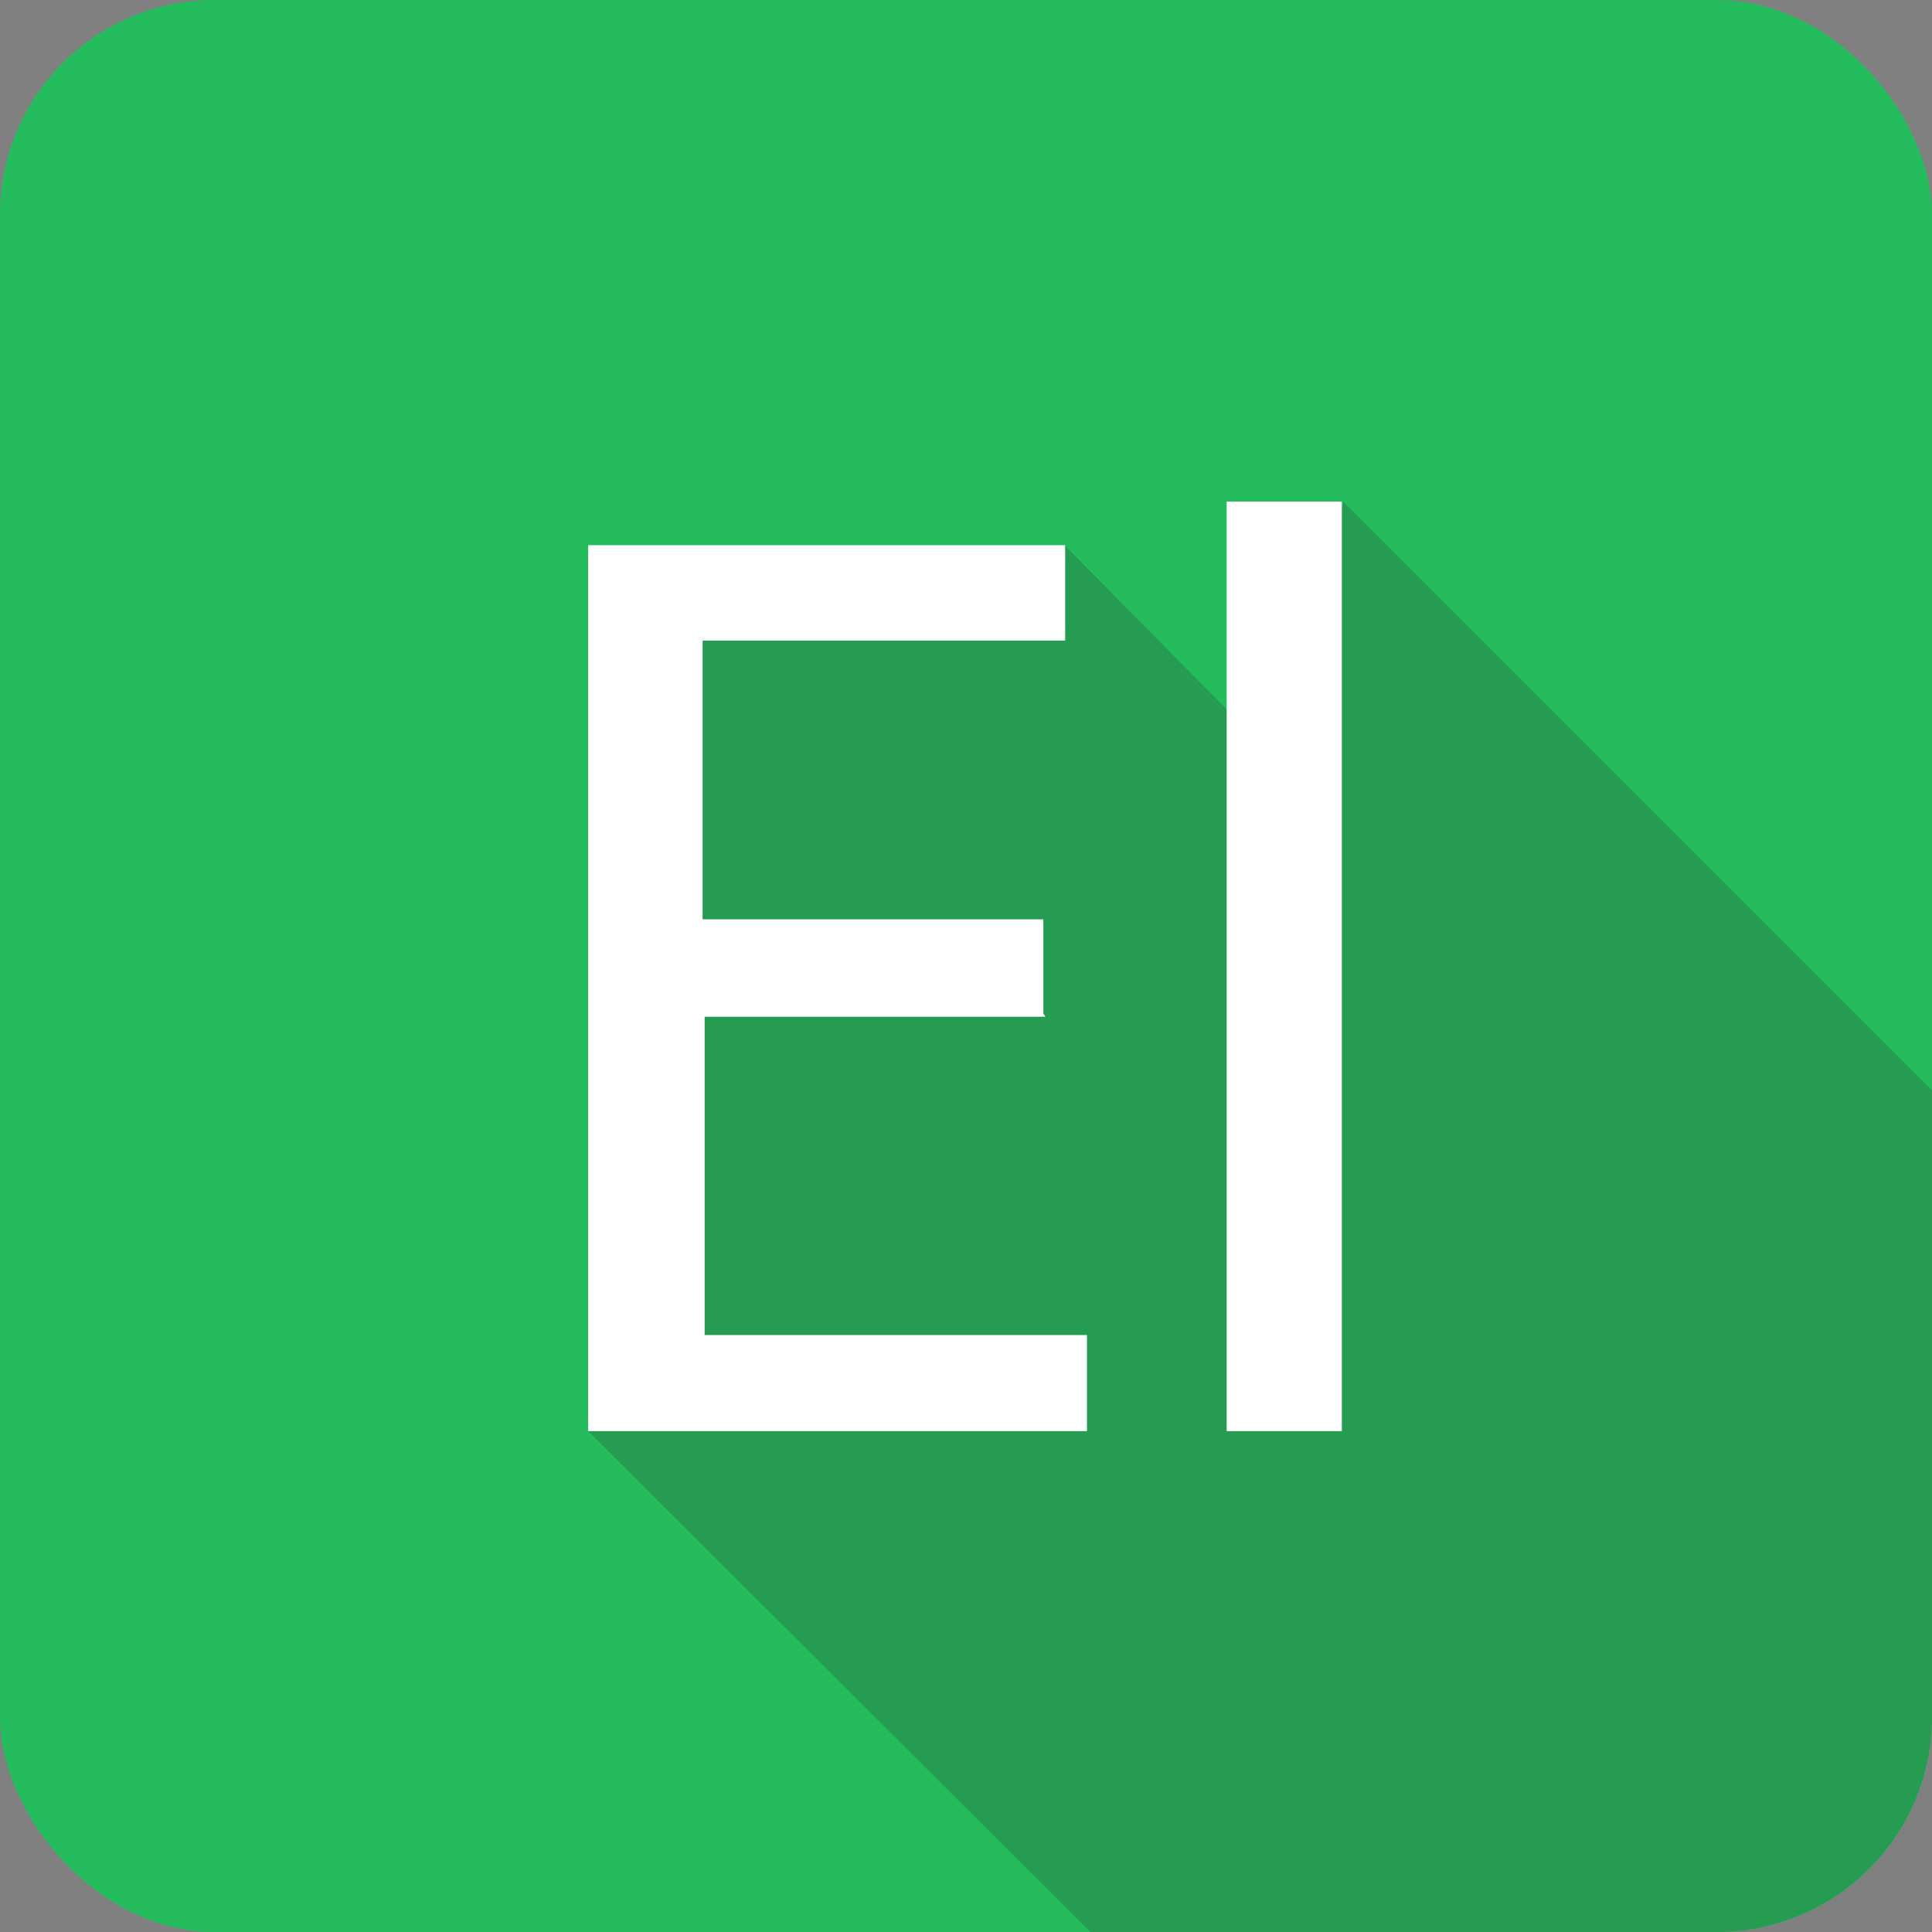 <svg xmlns="http://www.w3.org/2000/svg" xmlns:xlink="http://www.w3.org/1999/xlink" viewBox="0 0 28.35 28.35"><rect x="0" y="0" width="28.35" height="28.35" fill="#808080" stroke="none"/><defs><style>.cls-1{fill:none;}.cls-2{isolation:isolate;}.cls-3{fill:#25bc5e;}.cls-4{clip-path:url(#clip-path);}.cls-5{fill:#231f20;opacity:0.2;mix-blend-mode:multiply;}.cls-6{fill:#fff;}</style><clipPath id="clip-path"><rect class="cls-1" width="28.35" height="28.35" rx="3.15" ry="3.15"/></clipPath></defs><title>El</title><g class="cls-2"><g id="bg_rounded_corners"><rect class="cls-3" width="28.35" height="28.35" rx="3.15" ry="3.15"/></g><g id="El"><g class="cls-4"><path class="cls-5" d="M18.82,11.24L15.62,8,9,8.55,8.63,21,16,28.35H25.2a3.16,3.16,0,0,0,3.15-3.15V16L19.71,7.36Z"/><g id="El_text"><path class="cls-6" d="M15.34,14.92h-5v4.67h5.61V21H8.63V8h7v1.4H10.31v4.09h5v1.38Z"/><path class="cls-6" d="M18,7.36h1.69V21H18V7.36Z"/></g></g></g></g></svg>